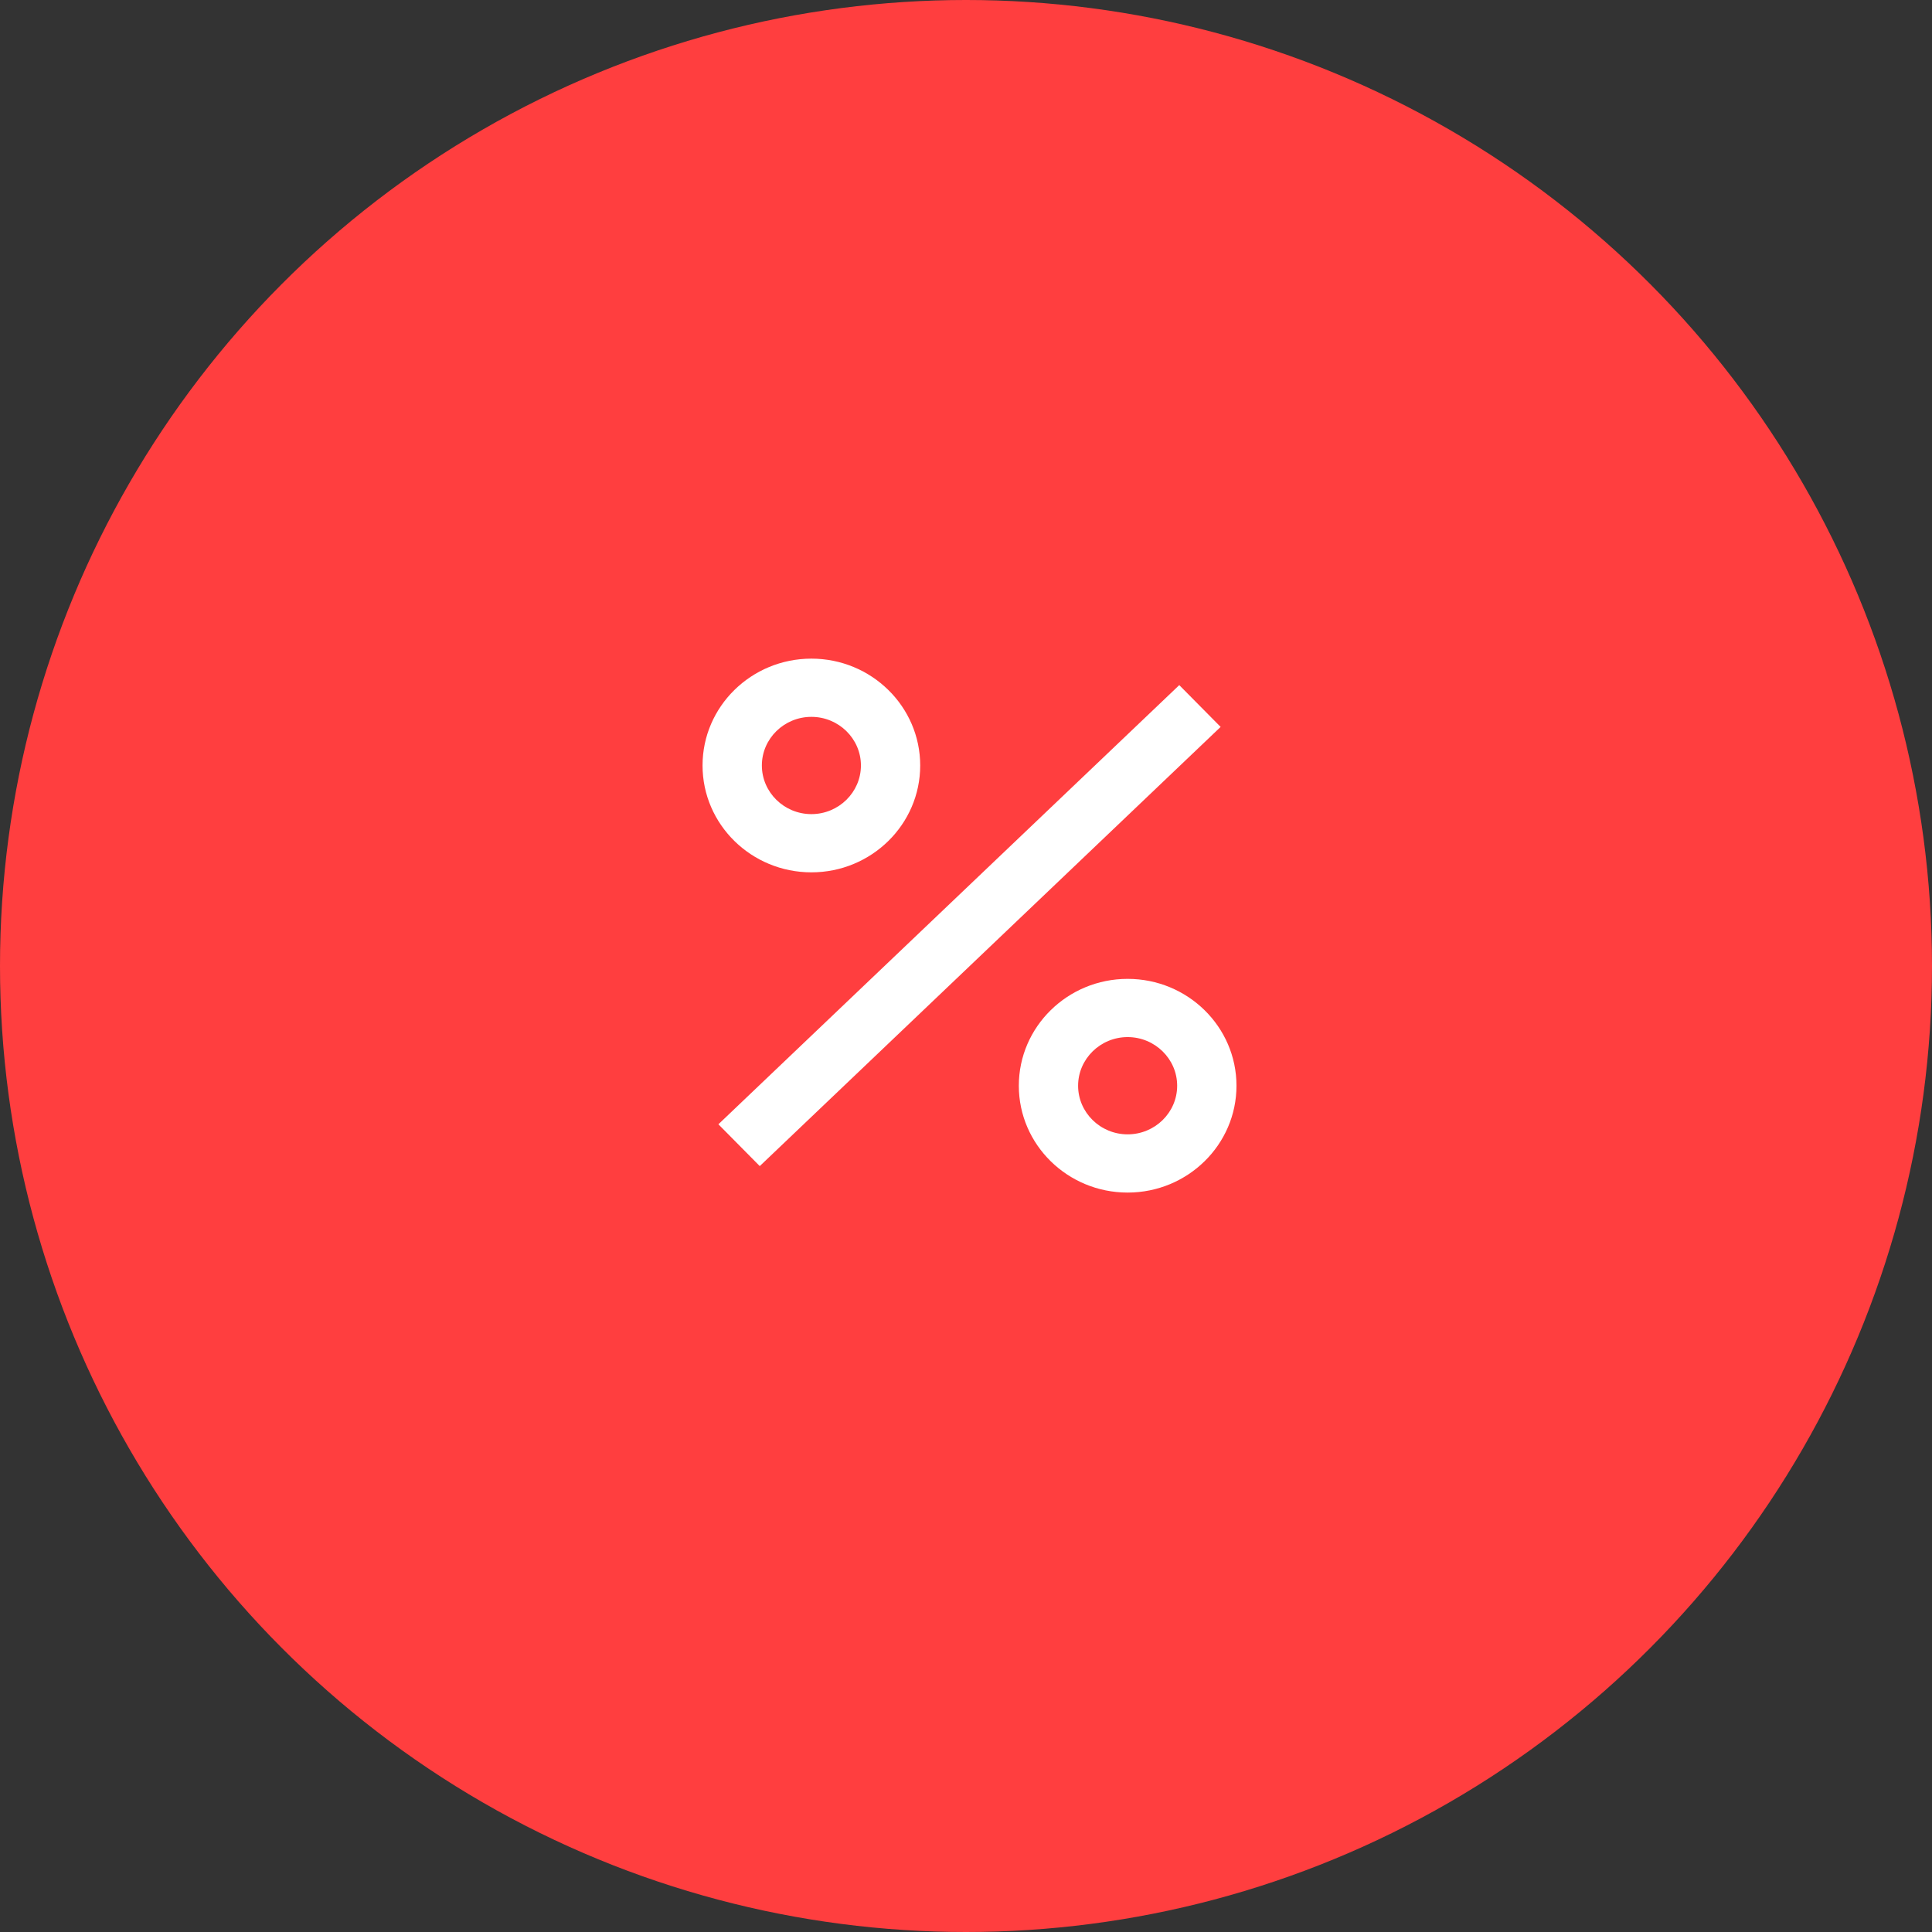 <svg width="44" height="44" viewBox="0 0 44 44" fill="none" xmlns="http://www.w3.org/2000/svg">
<rect x="0" y="0" width="44" height="44" fill="#333333" stroke="none"/>
<circle cx="22" cy="22" r="22" fill="#FF3E3F"/>
<path d="M17.303 26.557L16.361 25.605L26.857 15.603L27.799 16.555L17.303 26.557ZM20.957 17.433C20.957 16.091 19.846 15 18.479 15C17.111 15 16 16.091 16 17.433C16 18.776 17.111 19.867 18.479 19.867C19.846 19.867 20.957 18.776 20.957 17.433ZM19.607 17.433C19.607 18.043 19.1 18.541 18.479 18.541C17.857 18.541 17.351 18.043 17.351 17.433C17.351 16.823 17.857 16.326 18.479 16.326C19.1 16.326 19.607 16.823 19.607 17.433ZM28.16 24.727C28.16 23.384 27.049 22.293 25.681 22.293C24.314 22.293 23.203 23.384 23.203 24.727C23.203 26.069 24.314 27.16 25.681 27.16C27.049 27.16 28.16 26.069 28.16 24.727ZM26.809 24.727C26.809 25.337 26.303 25.834 25.681 25.834C25.06 25.834 24.553 25.337 24.553 24.727C24.553 24.117 25.06 23.619 25.681 23.619C26.303 23.619 26.809 24.117 26.809 24.727Z" fill="white"/>
</svg>

